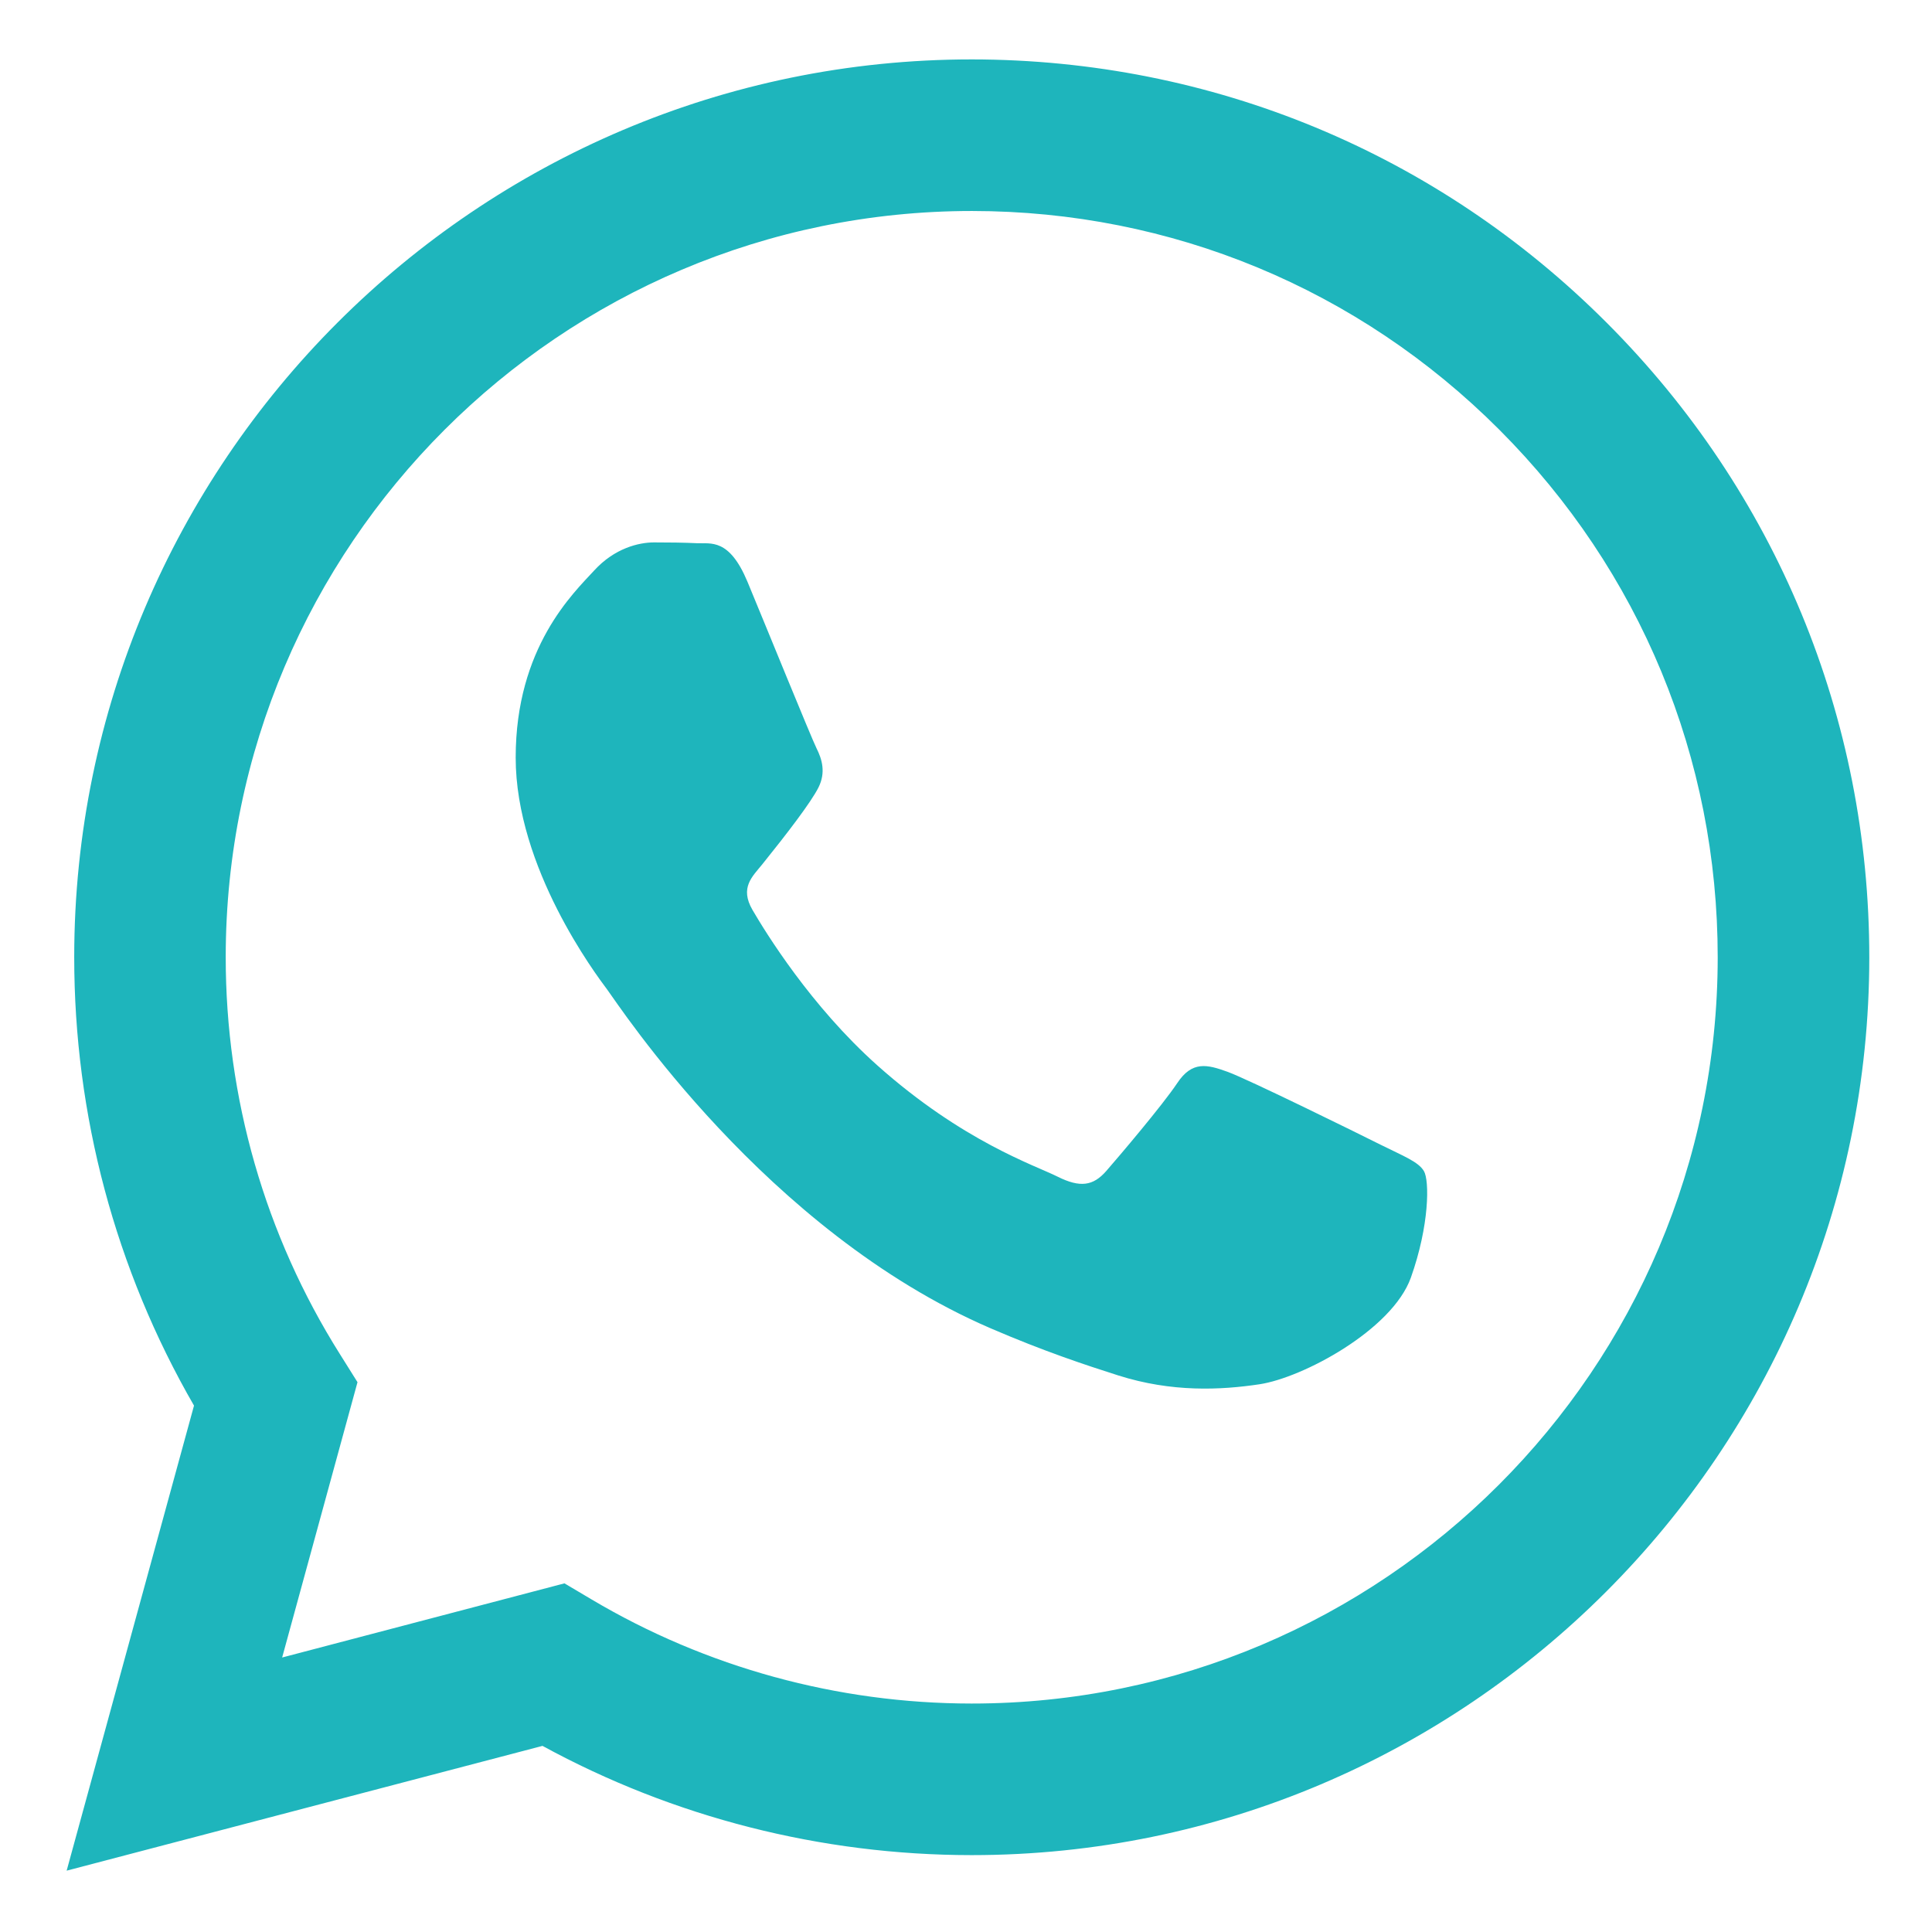 <svg width="24" height="24" viewBox="0 0 24 24" fill="none" xmlns="http://www.w3.org/2000/svg">
<g clip-path="url(#clip0_6721_1727)">
<path fill-rule="evenodd" clip-rule="evenodd" d="M19.958 4.008C17.853 1.901 15.053 0.74 12.071 0.738C5.926 0.738 0.924 5.74 0.922 11.887C0.921 13.852 1.434 15.77 2.41 17.461L0.828 23.238L6.739 21.688C8.367 22.576 10.201 23.044 12.067 23.045H12.071C18.216 23.045 23.218 18.043 23.221 11.896C23.222 8.916 22.063 6.115 19.958 4.008ZM12.071 21.162H12.067C10.405 21.161 8.774 20.714 7.351 19.87L7.012 19.669L3.505 20.59L4.441 17.17L4.221 16.819C3.293 15.344 2.803 13.638 2.804 11.887C2.806 6.778 6.963 2.621 12.075 2.621C14.55 2.622 16.877 3.587 18.626 5.339C20.376 7.091 21.339 9.419 21.338 11.895C21.336 17.005 17.179 21.162 12.071 21.162ZM17.154 14.222C16.876 14.082 15.506 13.408 15.251 13.315C14.995 13.222 14.809 13.176 14.624 13.455C14.438 13.733 13.904 14.361 13.742 14.547C13.579 14.733 13.417 14.756 13.138 14.617C12.86 14.477 11.962 14.183 10.898 13.234C10.07 12.495 9.511 11.583 9.348 11.304C9.186 11.025 9.347 10.889 9.47 10.736C9.772 10.361 10.074 9.968 10.167 9.783C10.26 9.597 10.213 9.434 10.143 9.295C10.074 9.155 9.517 7.784 9.285 7.226C9.058 6.683 8.829 6.756 8.658 6.748C8.495 6.74 8.31 6.738 8.124 6.738C7.938 6.738 7.636 6.808 7.381 7.087C7.125 7.366 6.406 8.04 6.406 9.411C6.406 10.782 7.404 12.107 7.543 12.293C7.683 12.479 9.508 15.292 12.302 16.499C12.967 16.786 13.486 16.957 13.891 17.086C14.558 17.298 15.165 17.268 15.645 17.196C16.181 17.116 17.293 16.522 17.526 15.872C17.758 15.221 17.758 14.663 17.688 14.547C17.619 14.431 17.433 14.361 17.154 14.222Z" fill="#1EB5BC"/>
</g>
<defs>
<clipPath id="clip0_6721_1727">
<rect width="24" height="24" fill="white"/>
</clipPath>
</defs>
</svg>
